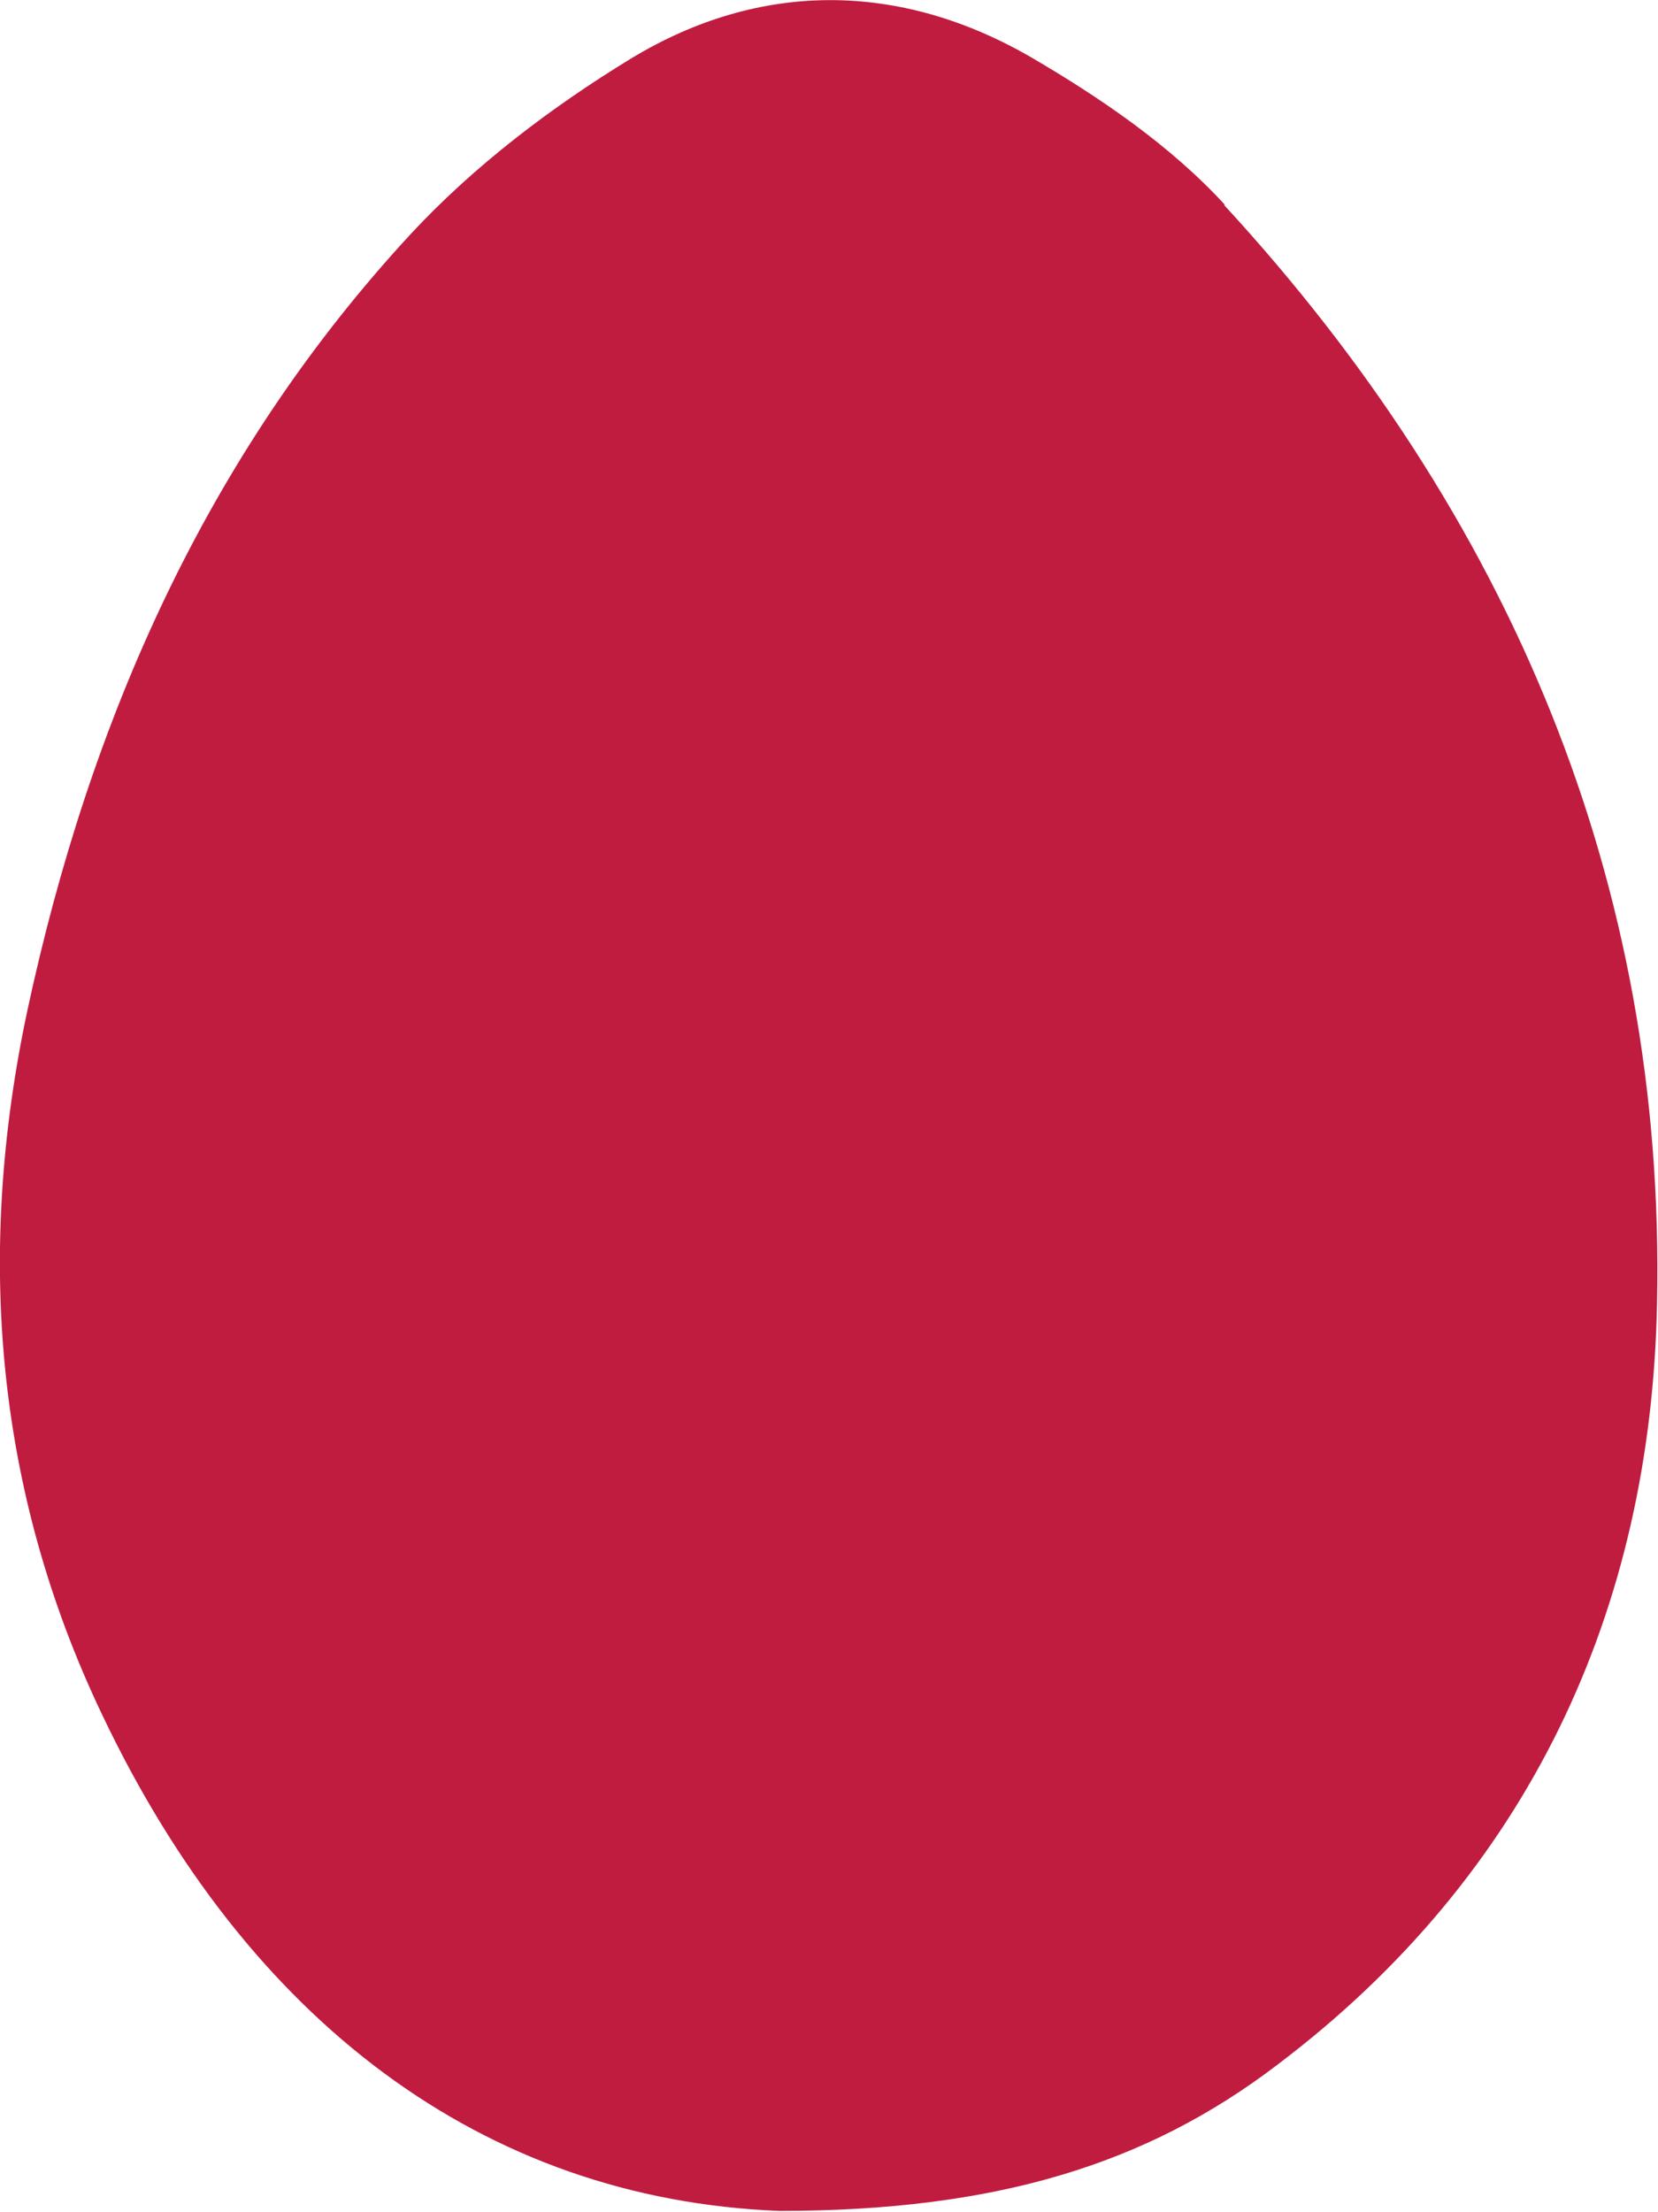 <?xml version="1.0" encoding="UTF-8"?>
<svg id="b" data-name="Layer 2" xmlns="http://www.w3.org/2000/svg" viewBox="0 0 17 22.67">
  <defs>
    <style>
      .e {
        fill: #c01c40;
        fill-rule: evenodd;
      }
    </style>
  </defs>
  <g id="c" data-name="Layer 1">
    <path id="d" data-name="Fill-1" class="e" d="m12.56,2.1c-.56-.61-1.28-1.1-2-1.52-1.34-.77-2.77-.78-4.09.02-.82.5-1.61,1.1-2.26,1.8C2.12,4.66.92,7.38.28,10.36c-.53,2.49-.33,4.92.77,7.22,1.49,3.13,3.9,4.96,6.94,5.08,2.21,0,3.76-.47,5.11-1.5,2.58-1.95,3.83-4.66,3.89-7.8.09-4.33-1.52-8.09-4.44-11.26"/>
  </g>
</svg>